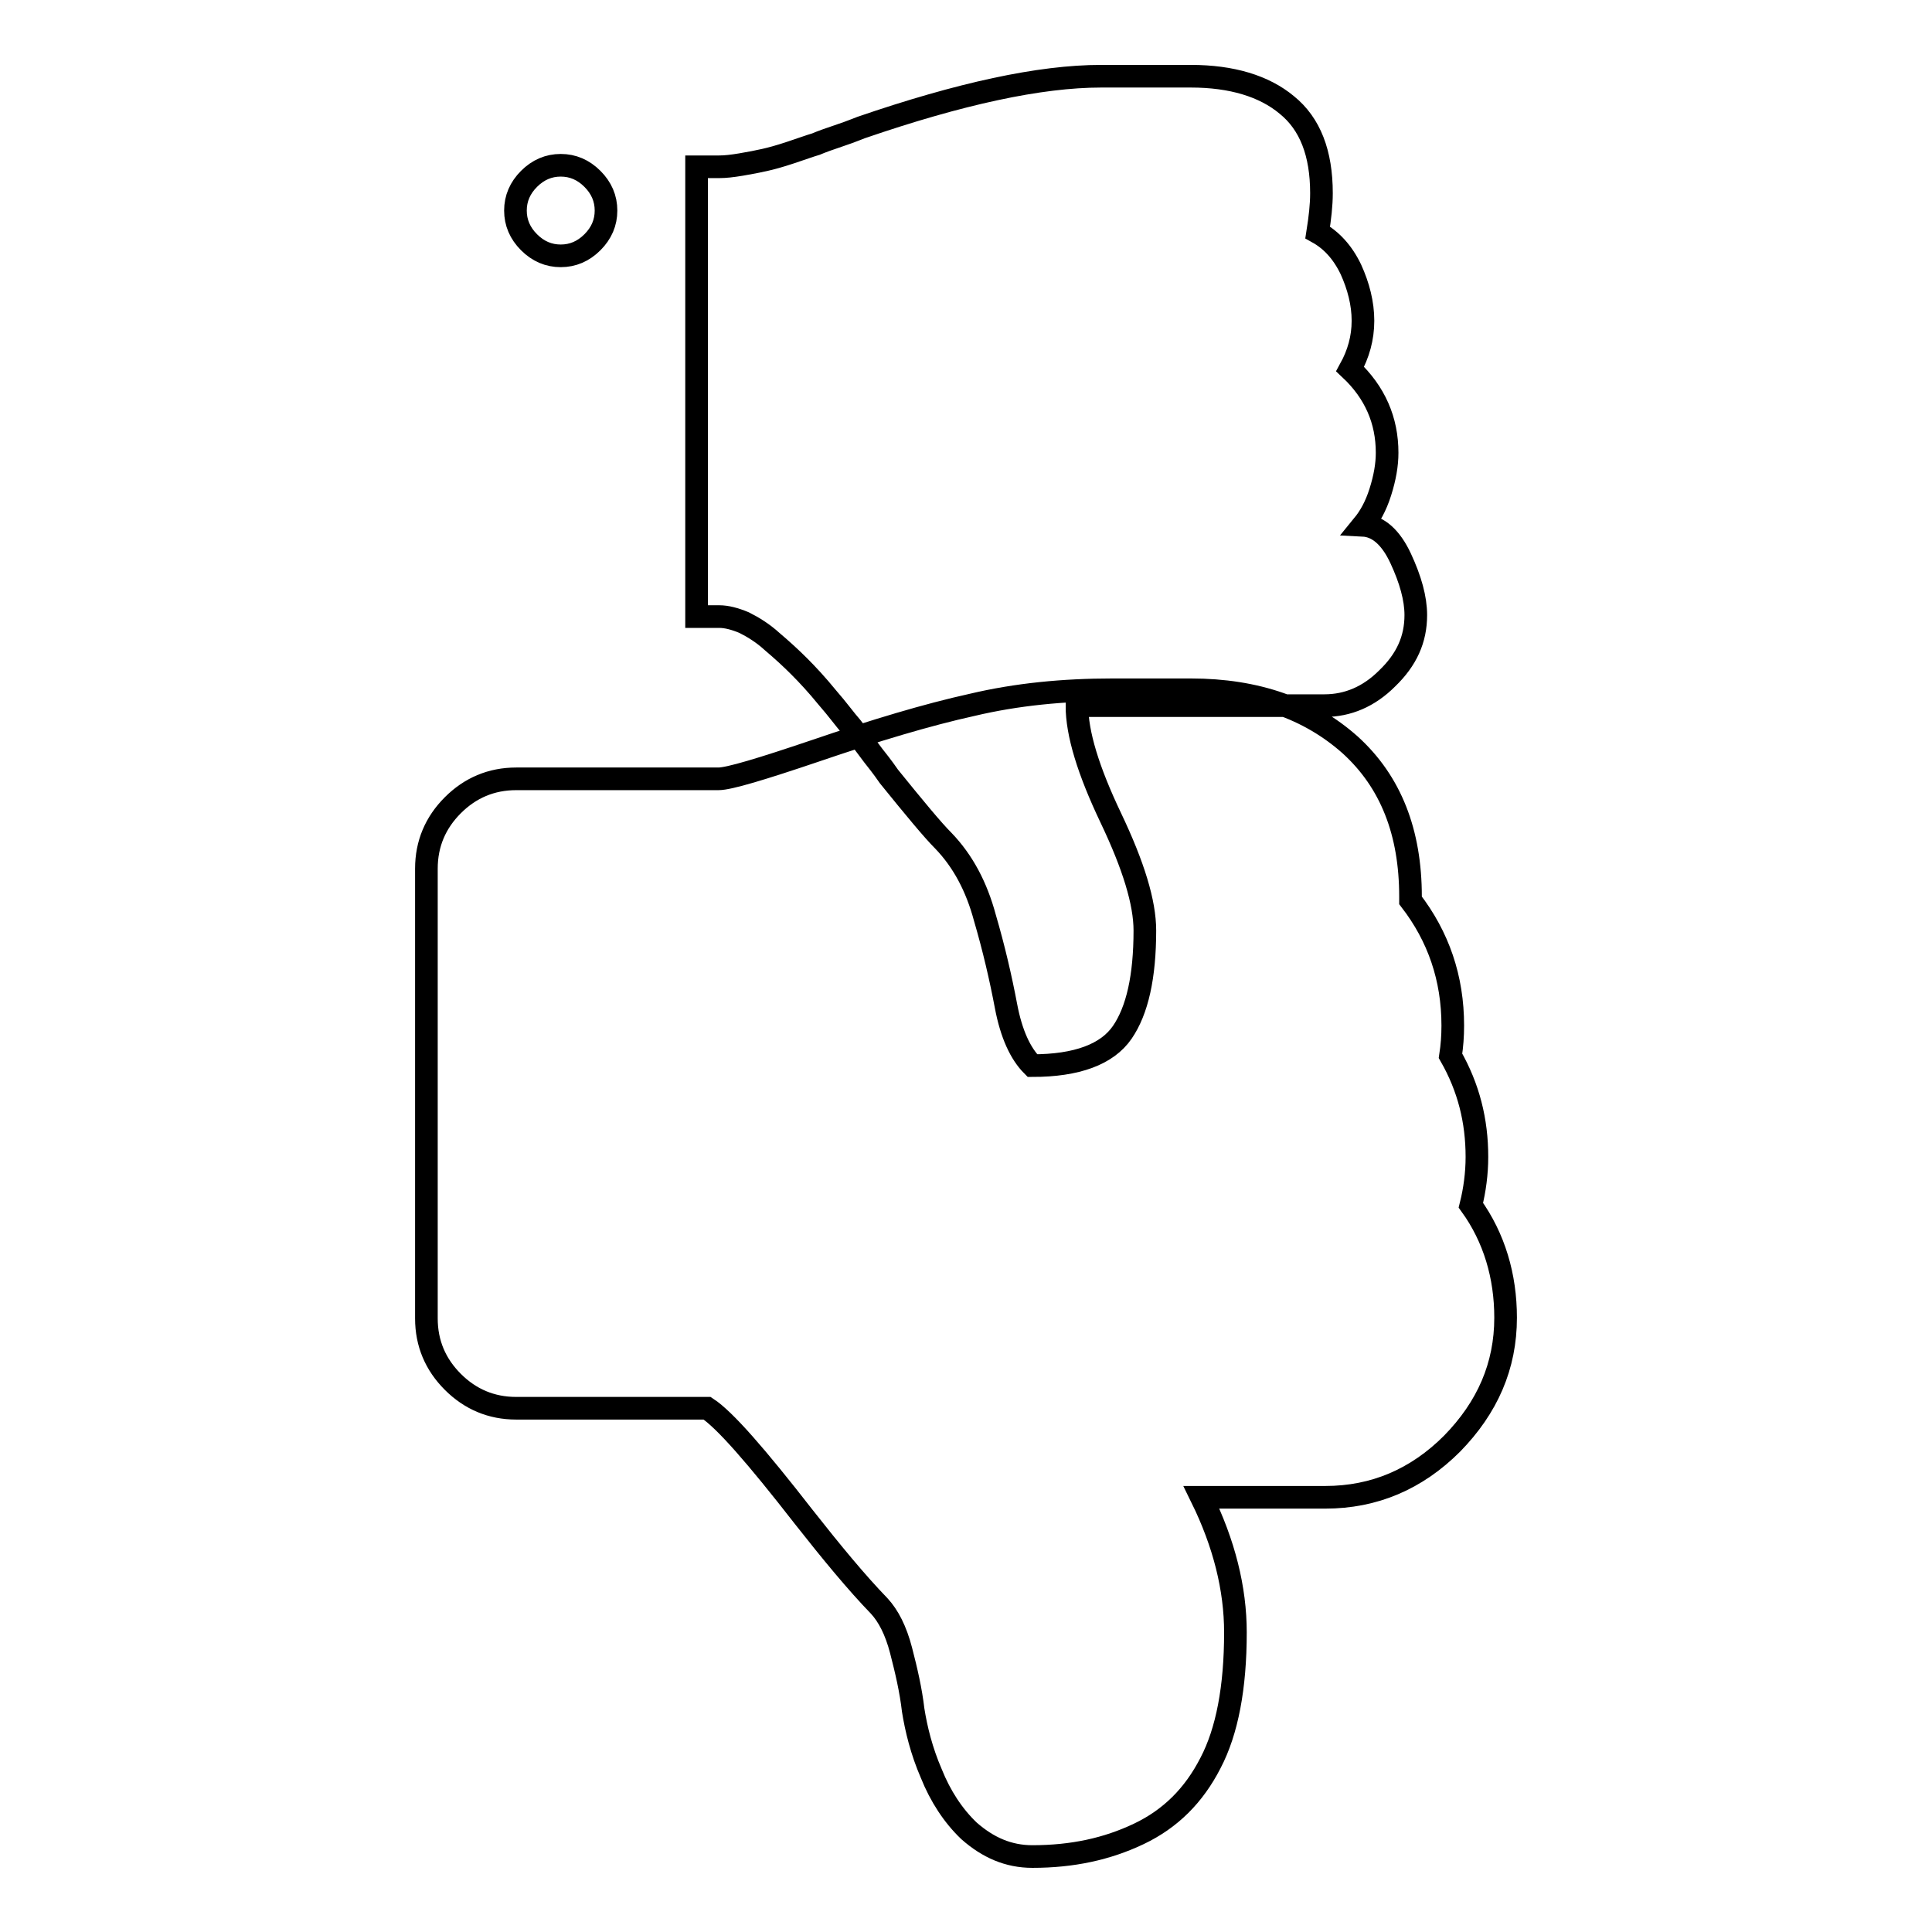 <?xml version="1.0" encoding="utf-8"?>
<!-- Svg Vector Icons : http://www.onlinewebfonts.com/icon -->
<!DOCTYPE svg PUBLIC "-//W3C//DTD SVG 1.1//EN" "http://www.w3.org/Graphics/SVG/1.1/DTD/svg11.dtd">
<svg version="1.1" xmlns="http://www.w3.org/2000/svg" xmlns:xlink="http://www.w3.org/1999/xlink" x="0px" y="0px" viewBox="0 0 256 256" enable-background="new 0 0 256 256" xml:space="preserve">
<g><g><path stroke-width="3" fill-opacity="0" stroke="#000000"  d="M80.3,27.9c0-1.6-0.6-3-1.8-4.2c-1.2-1.2-2.6-1.8-4.2-1.8c-1.6,0-3,0.6-4.2,1.8c-1.2,1.2-1.8,2.6-1.8,4.2c0,1.6,0.6,3,1.8,4.2c1.2,1.2,2.6,1.8,4.2,1.8c1.6,0,3-0.6,4.2-1.8C79.7,30.9,80.3,29.5,80.3,27.9z M187.6,81.5c0-2.2-0.7-4.7-2-7.5s-3-4.3-5-4.4c0.9-1.1,1.7-2.5,2.3-4.4c0.6-1.9,0.9-3.6,0.9-5.2c0-4.3-1.6-8-4.9-11.1c1.1-2,1.7-4.1,1.7-6.4c0-2.3-0.6-4.6-1.6-6.8c-1.1-2.3-2.6-3.9-4.4-4.9c0.3-1.9,0.5-3.6,0.5-5.2c0-5.3-1.5-9.2-4.6-11.7c-3-2.5-7.3-3.8-12.7-3.8h-11.9c-8.1,0-18.7,2.3-31.8,6.8c-0.3,0.1-1.2,0.5-2.7,1c-1.5,0.5-2.6,0.9-3.3,1.2c-0.7,0.2-1.8,0.6-3.3,1.1c-1.5,0.5-2.6,0.8-3.5,1c-0.9,0.2-1.9,0.4-3.1,0.6c-1.2,0.2-2.1,0.3-2.9,0.3h-3v59.6h3c1,0,2.1,0.3,3.3,0.8c1.2,0.6,2.5,1.4,3.7,2.5c1.3,1.1,2.5,2.2,3.6,3.3c1.1,1.1,2.4,2.5,3.7,4.1c1.4,1.6,2.4,3,3.2,3.9c0.8,1,1.8,2.3,2.9,3.8c1.2,1.5,1.9,2.5,2.1,2.8c3.4,4.2,5.8,7.1,7.2,8.5c2.6,2.7,4.4,6.1,5.5,10.2c1.2,4.1,2.1,8,2.8,11.7c0.7,3.7,1.9,6.3,3.5,7.9c5.9,0,9.9-1.5,11.9-4.4c2-2.9,3-7.4,3-13.5c0-3.7-1.5-8.6-4.5-14.9c-3-6.3-4.5-11.2-4.5-14.9h32.8c3.1,0,5.9-1.2,8.3-3.6C186.4,87.4,187.6,84.7,187.6,81.5L187.6,81.5z M199.5,174.6c0,6.4-2.4,11.9-7.1,16.7c-4.7,4.7-10.3,7.1-16.8,7.1h-16.4c3,6.1,4.5,12.1,4.5,17.9c0,7.3-1.1,13.1-3.3,17.3c-2.2,4.3-5.3,7.4-9.5,9.4c-4.2,2-8.8,3-14.1,3c-3.2,0-5.9-1.2-8.4-3.4c-2.1-2-3.8-4.6-5-7.6c-1.3-3-2-5.9-2.4-8.4c-0.3-2.6-0.9-5.2-1.6-7.9c-0.7-2.7-1.7-4.6-2.9-5.9c-3-3.1-6.3-7.1-10-11.8c-6.3-8.1-10.5-12.9-12.8-14.4H68.4c-3.3,0-6.1-1.2-8.4-3.5c-2.3-2.3-3.5-5.1-3.5-8.4v-59.6c0-3.3,1.2-6.1,3.5-8.4c2.3-2.3,5.1-3.5,8.4-3.5h26.8c1.4,0,5.7-1.3,12.8-3.7c7.9-2.7,14.9-4.8,20.8-6.1c5.9-1.4,12.1-2,18.6-2h10.4c8.7,0,15.7,2.5,21.1,7.3c5.4,4.9,8,11.6,8,20.1v0.5c3.7,4.8,5.6,10.3,5.6,16.6c0,1.4-0.1,2.7-0.3,4c2.4,4.2,3.5,8.6,3.5,13.4c0,2.2-0.3,4.4-0.8,6.4C198,164,199.5,169.1,199.5,174.6L199.5,174.6z"/></g></g>
</svg>